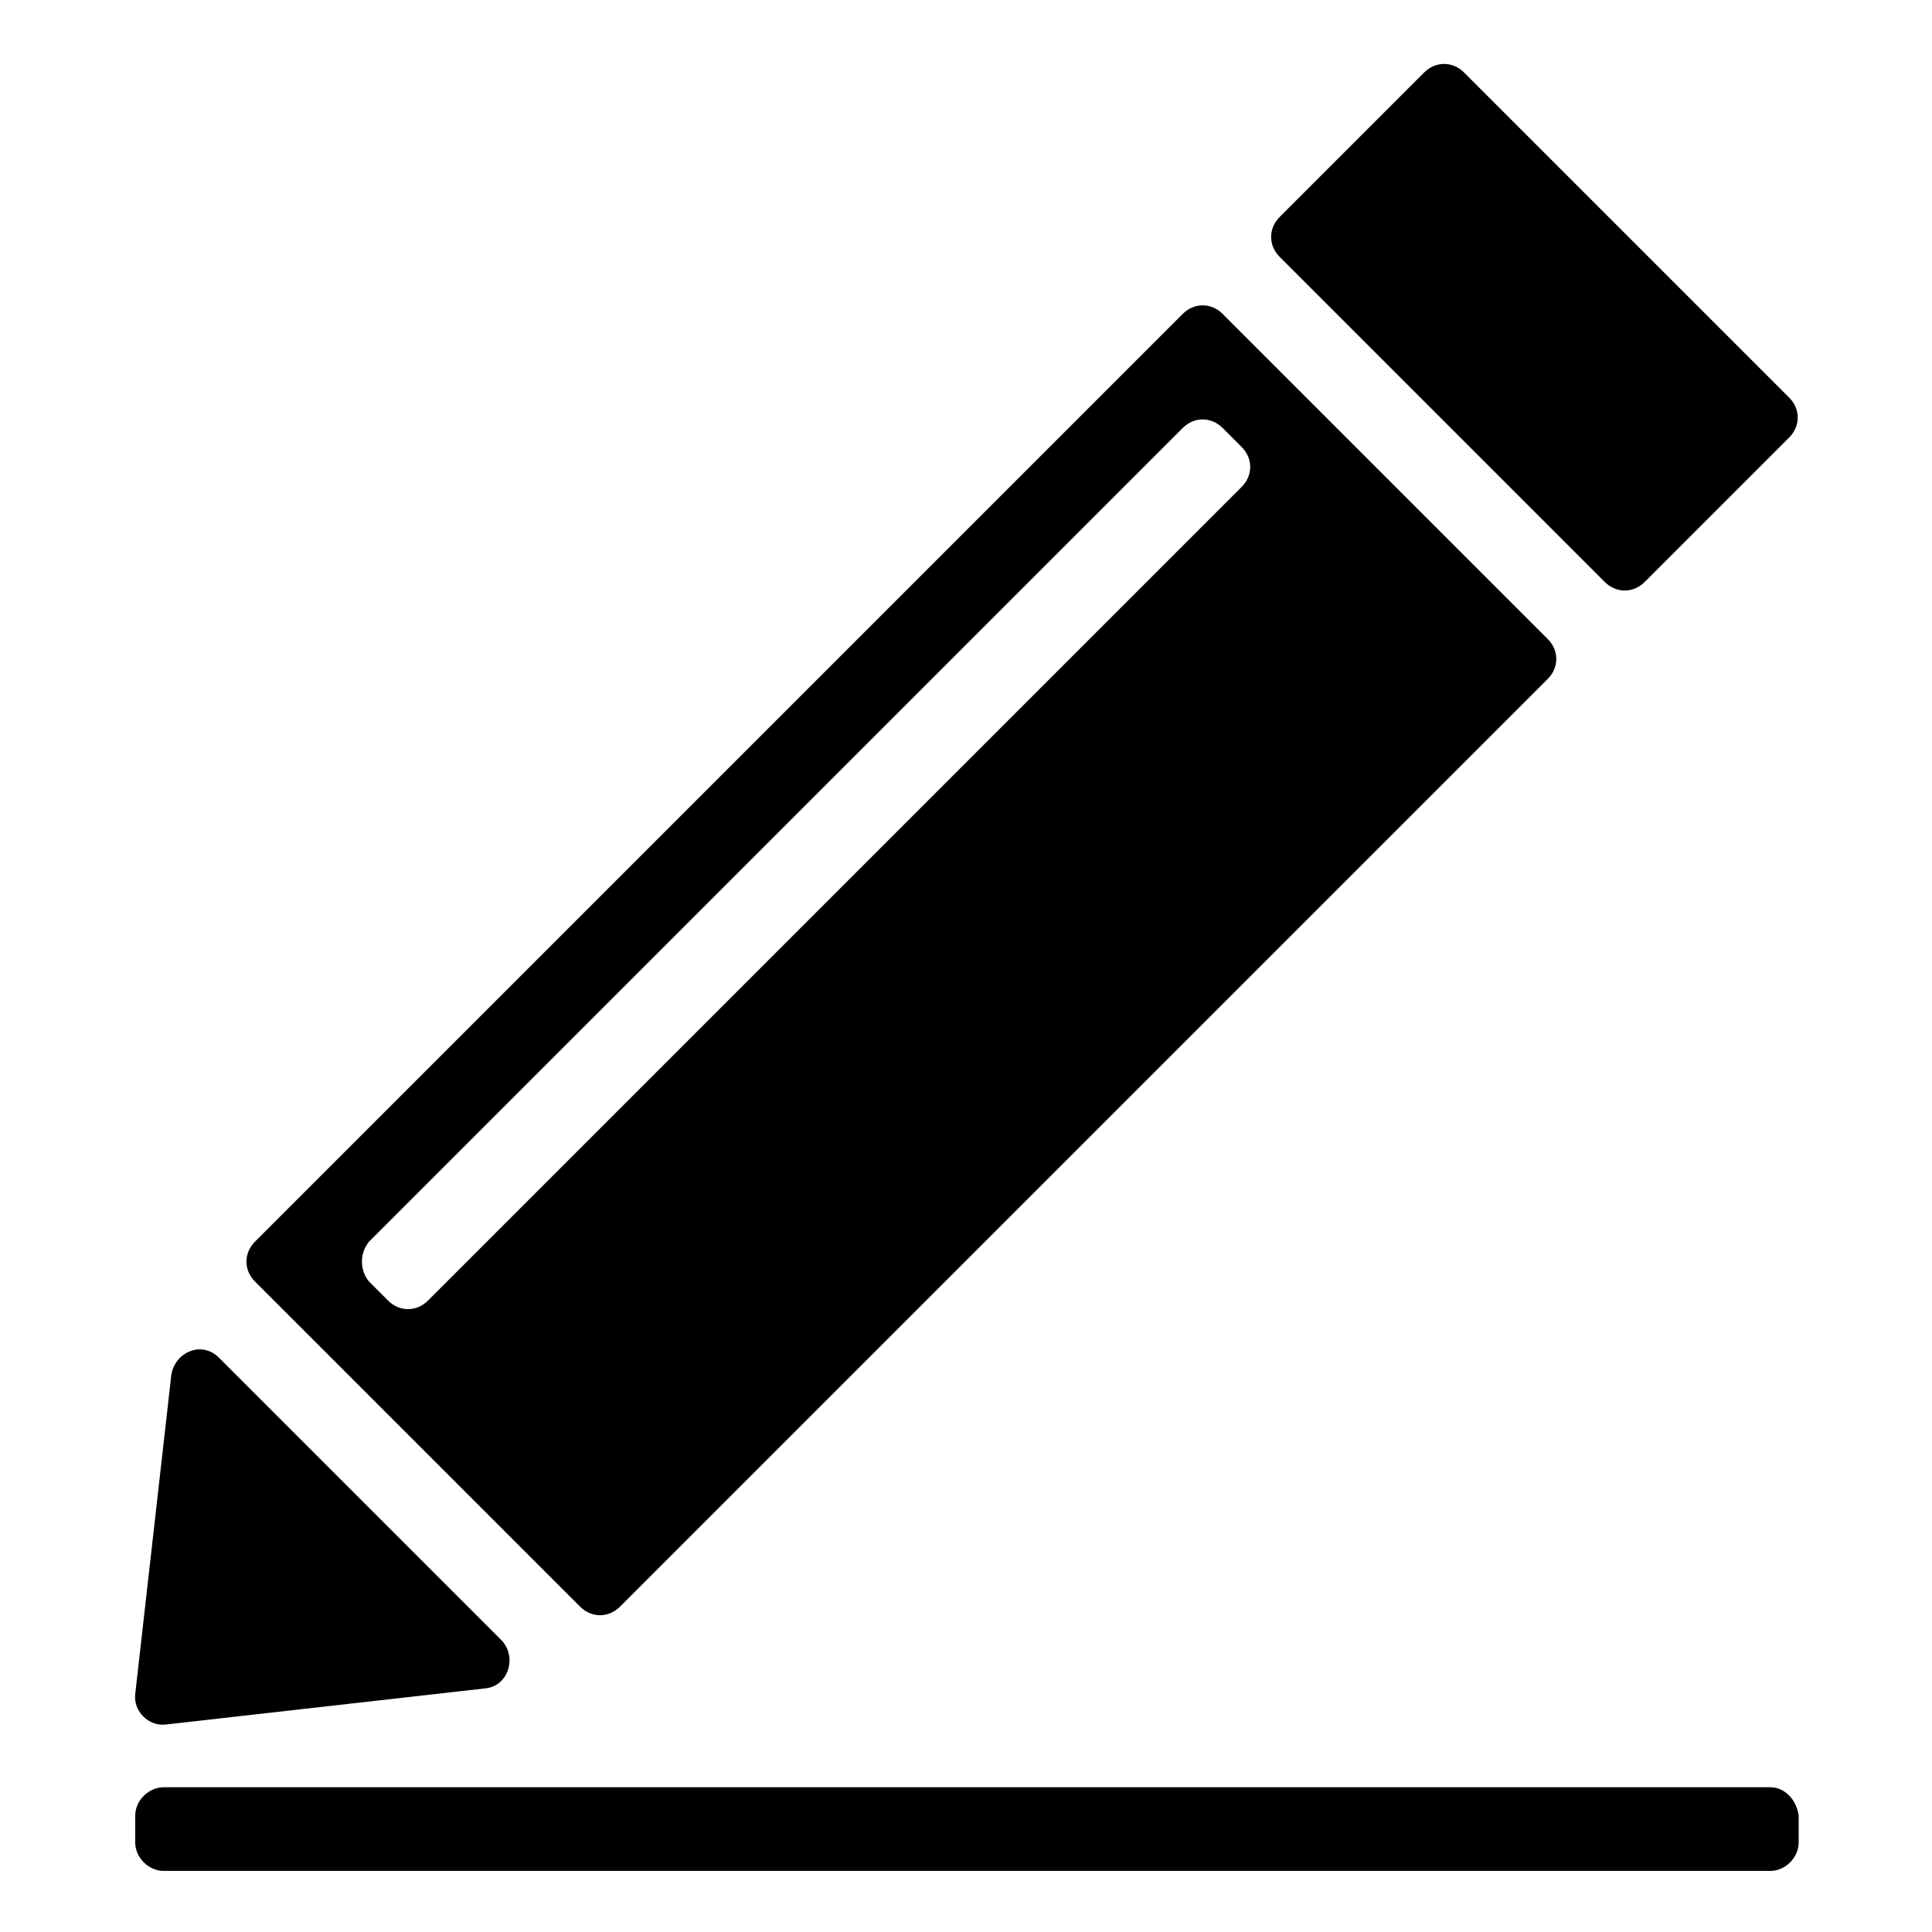 <?xml version="1.0" encoding="UTF-8"?>
<!-- Uploaded to: ICON Repo, www.svgrepo.com, Generator: ICON Repo Mixer Tools -->
<svg fill="#000000" width="800px" height="800px" version="1.1" viewBox="144 144 512 512" xmlns="http://www.w3.org/2000/svg">
 <g>
  <path d="m569.28 298.23c3.023 3.023 7.559 3.023 10.578 0l38.289-38.289c3.023-3.023 3.023-7.559 0-10.578l-86.152-86.152c-3.023-3.023-7.559-3.023-10.578 0l-38.289 38.289c-3.023 3.023-3.023 7.559 0 10.578z"/>
  <path d="m187.89 601.02 84.641-9.574c6.047-0.504 8.566-8.062 4.535-12.594l-75.066-75.066c-4.535-4.535-11.586-1.512-12.594 4.535l-9.574 84.641c-0.508 4.531 3.523 8.562 8.059 8.059z"/>
  <path d="m297.73 569.78c3.023 3.023 7.559 3.023 10.578 0l245.86-245.86c3.023-3.023 3.023-7.559 0-10.578l-86.152-86.152c-3.023-3.023-7.559-3.023-10.578 0l-245.86 245.86c-3.023 3.023-3.023 7.559 0 10.578zm-55.926-96.73 215.63-215.63c3.023-3.023 7.559-3.023 10.578 0l5.039 5.039c3.023 3.023 3.023 7.559 0 10.578l-215.63 215.63c-3.023 3.023-7.559 3.023-10.578 0l-5.039-5.039c-2.516-3.019-2.516-7.555 0-10.578z"/>
  <path d="m613.11 617.64h-425.72c-4.031 0-7.559 3.527-7.559 7.559v7.055c0 4.031 3.527 7.559 7.559 7.559h425.72c4.031 0 7.559-3.527 7.559-7.559v-7.055c-0.504-4.031-3.527-7.559-7.559-7.559z"/>
 </g>
</svg>